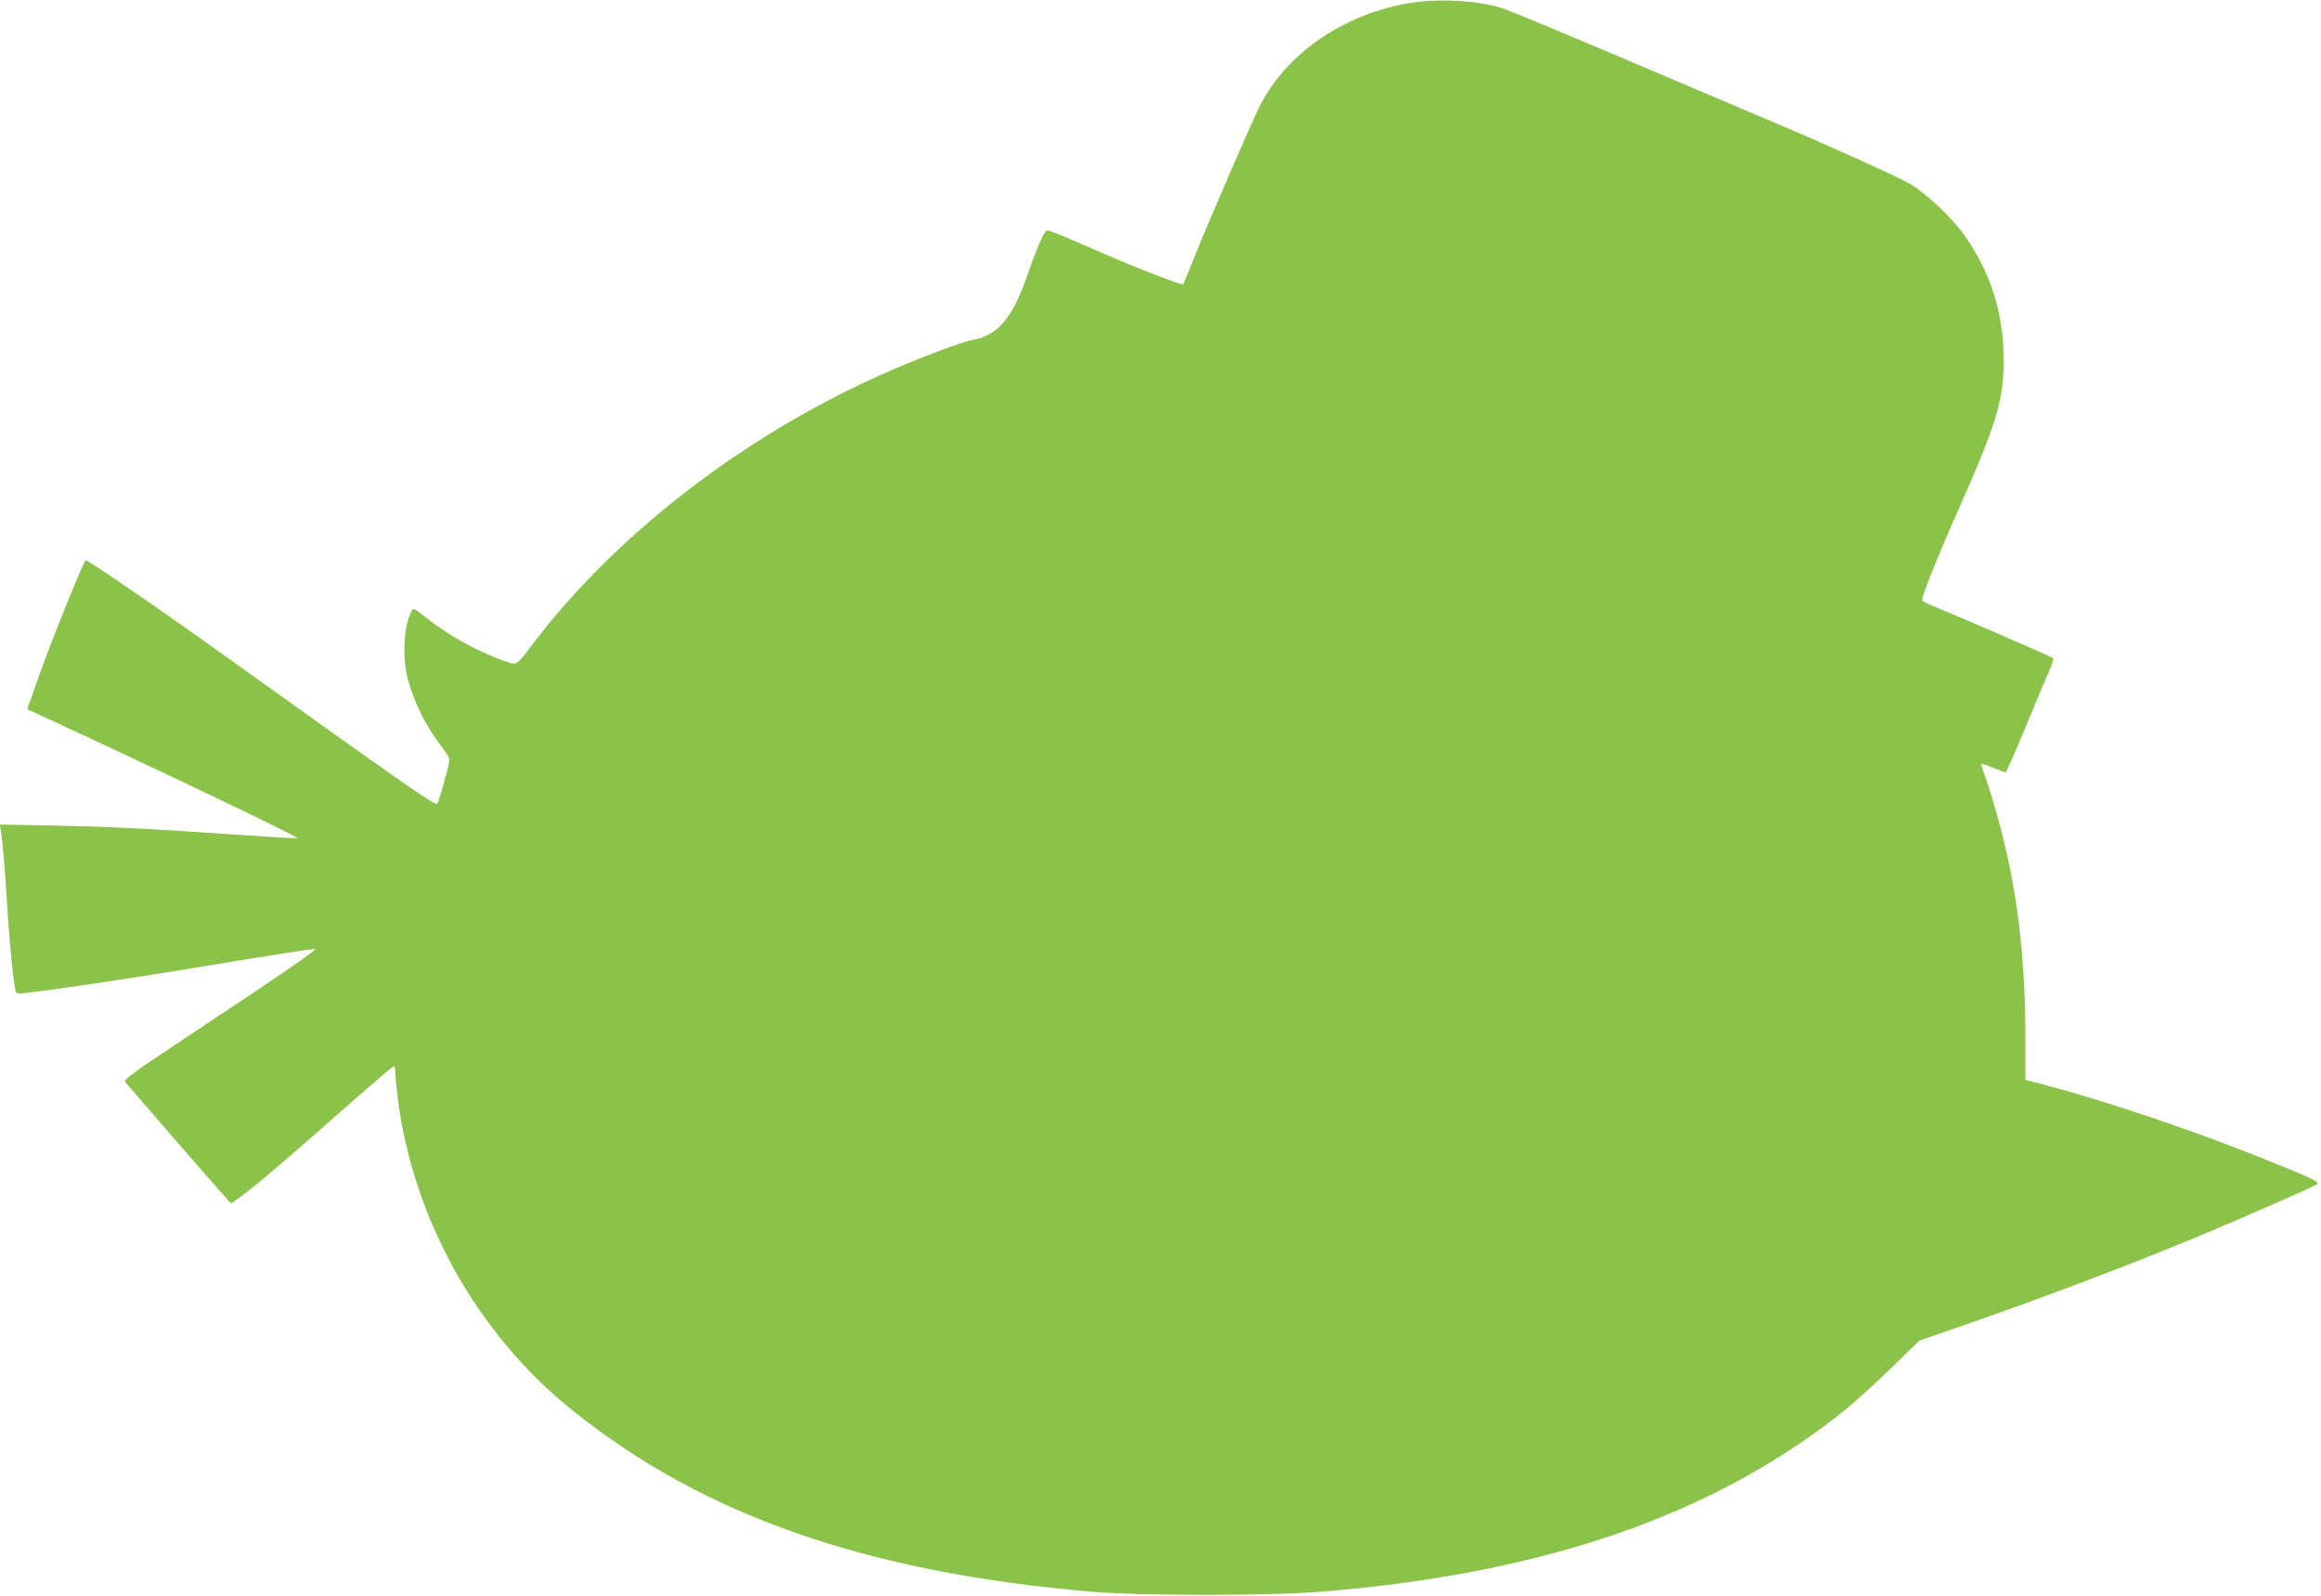 <?xml version="1.0" standalone="no"?>
<!DOCTYPE svg PUBLIC "-//W3C//DTD SVG 20010904//EN"
 "http://www.w3.org/TR/2001/REC-SVG-20010904/DTD/svg10.dtd">
<svg version="1.0" xmlns="http://www.w3.org/2000/svg"
 width="1280pt" height="880pt" viewBox="0 0 1280 880"
 preserveAspectRatio="xMidYMid meet">
<g transform="translate(0,880) scale(0.1,-0.1)"
fill="#8bc34a" stroke="none">
<path d="M7785 8785 c-369 -58 -689 -276 -839 -572 -42 -85 -267 -603 -346
-798 -40 -99 -73 -181 -75 -183 -6 -6 -260 91 -425 164 -241 105 -311 134
-325 134 -15 0 -58 -98 -111 -253 -82 -233 -162 -327 -299 -351 -56 -10 -262
-87 -450 -168 -799 -345 -1535 -913 -2004 -1545 -38 -51 -60 -73 -75 -73 -40
1 -219 79 -320 140 -56 34 -131 85 -168 115 -66 54 -68 54 -79 33 -43 -80 -52
-257 -19 -377 38 -136 101 -260 192 -378 34 -45 39 -57 33 -85 -11 -55 -57
-213 -64 -221 -11 -11 -202 122 -1163 811 -350 251 -759 532 -775 532 -11 0
-196 -459 -269 -668 l-54 -153 83 -38 c691 -320 1407 -663 1407 -673 0 -2
-116 4 -257 14 -609 41 -775 49 -1072 55 l-313 6 6 -29 c9 -46 24 -223 36
-424 11 -186 35 -429 46 -464 5 -16 13 -17 62 -11 146 16 569 79 877 130 534
88 708 115 713 111 6 -7 -176 -132 -626 -430 -392 -260 -432 -289 -420 -304
71 -85 446 -516 579 -666 4 -5 67 40 140 100 129 106 190 159 568 492 102 89
188 162 193 162 4 0 8 -16 8 -34 0 -19 7 -88 15 -153 86 -660 438 -1288 955
-1705 722 -582 1619 -897 2860 -1005 286 -24 995 -24 1295 1 1220 101 2146
423 2861 993 60 48 179 156 264 239 l155 151 125 43 c531 183 1016 366 1445
545 245 103 579 249 623 274 21 12 -30 36 -358 166 -377 149 -839 303 -1157
386 l-93 24 0 216 c0 468 -46 843 -151 1225 -22 81 -53 182 -69 225 -16 44
-27 79 -25 79 1 0 33 -11 69 -25 l67 -25 34 72 c18 40 65 150 103 244 39 94
84 202 101 239 17 38 28 72 24 76 -8 7 -558 246 -665 288 -32 13 -58 27 -58
32 0 25 95 261 202 502 210 474 248 599 248 822 0 252 -69 475 -212 682 -65
94 -204 227 -298 285 -63 39 -471 223 -815 368 -49 21 -254 107 -455 193 -665
283 -944 399 -990 413 -130 41 -342 53 -495 29z"/>
</g>
</svg>
